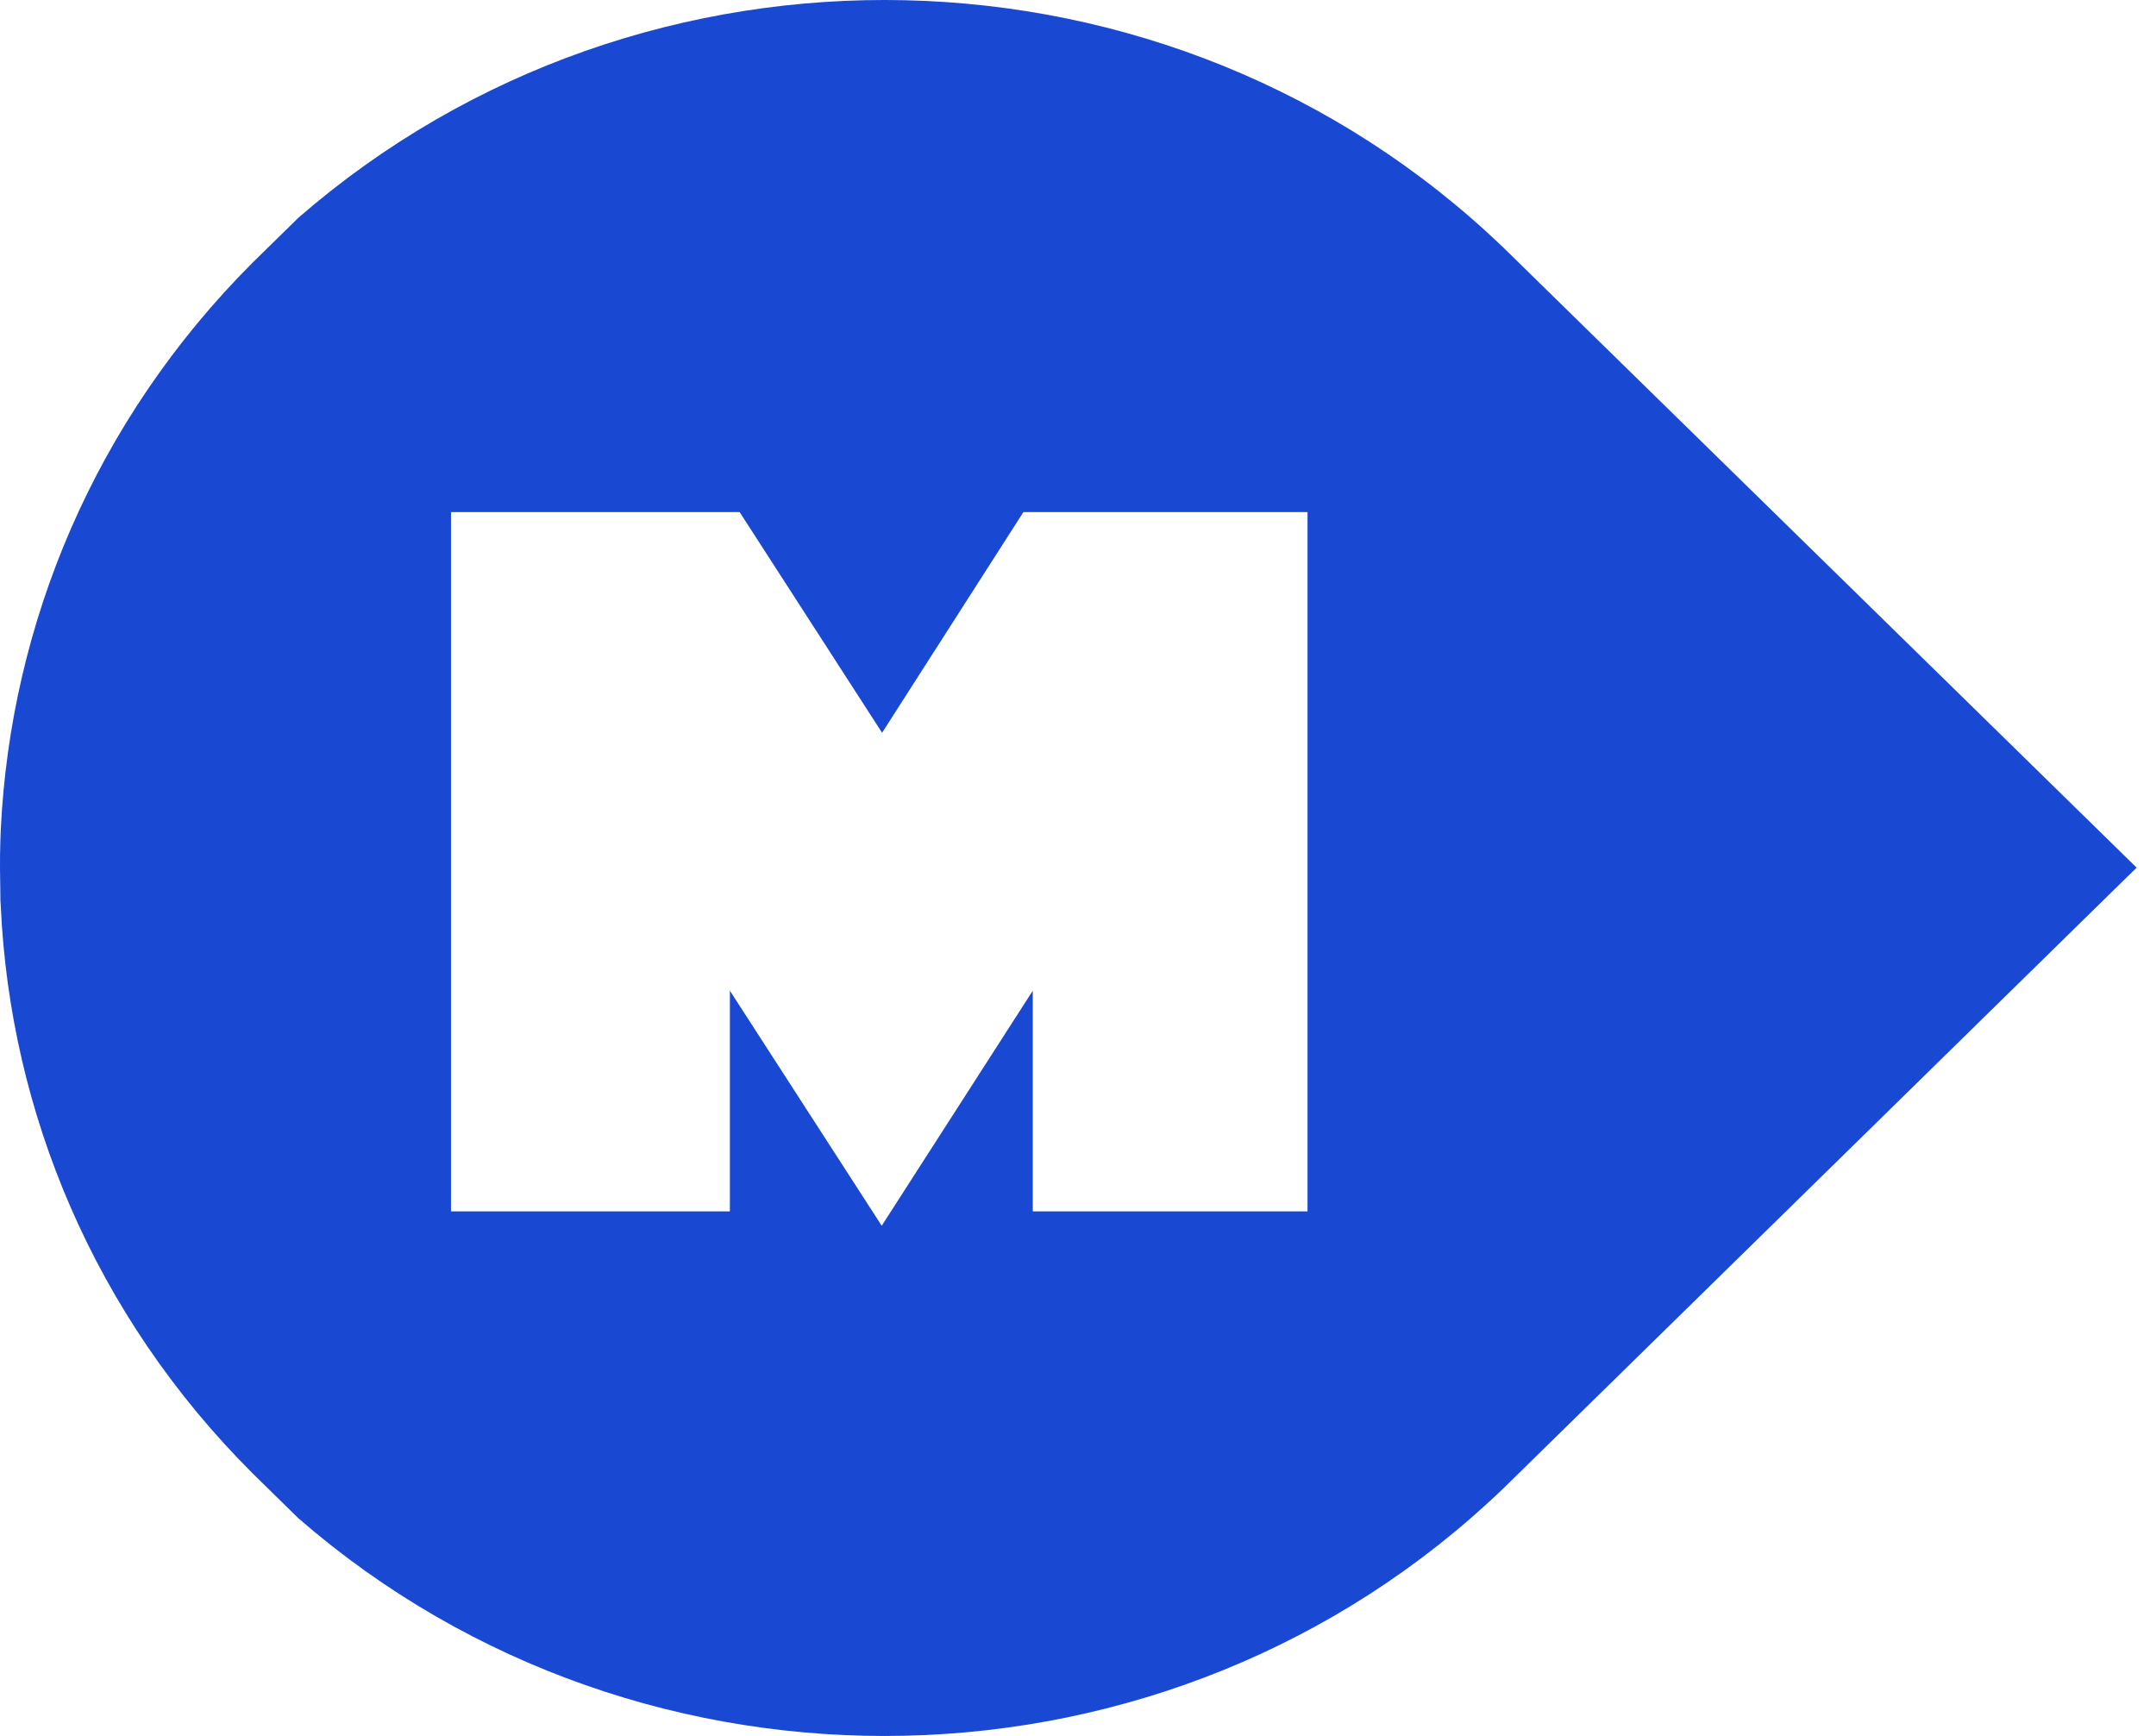 <svg width="77" height="62" fill="none" xmlns="http://www.w3.org/2000/svg"><path d="M53.69 8.841C41.799-2.58 22.98-2.936 10.659 7.775L9.02 9.381C3.37 15.039.376 22.289.027 29.645c0 .131-.014.25-.014.381C0 30.356 0 30.671 0 31c0 .329.013.645.013.974 0 .131 0 .25.014.381.335 7.356 3.329 14.606 8.993 20.264l1.638 1.606c12.322 10.71 31.14 10.355 43.032-1.066l22.618-22.172L53.69 8.84zm-6.993 34.423h-9.812v-7.882l-5.395 8.395-5.423-8.395v7.882h-9.96V18.289h10.309l5.087 7.882 5.047-7.882h10.147v24.975z" fill="#1949D3"/></svg>